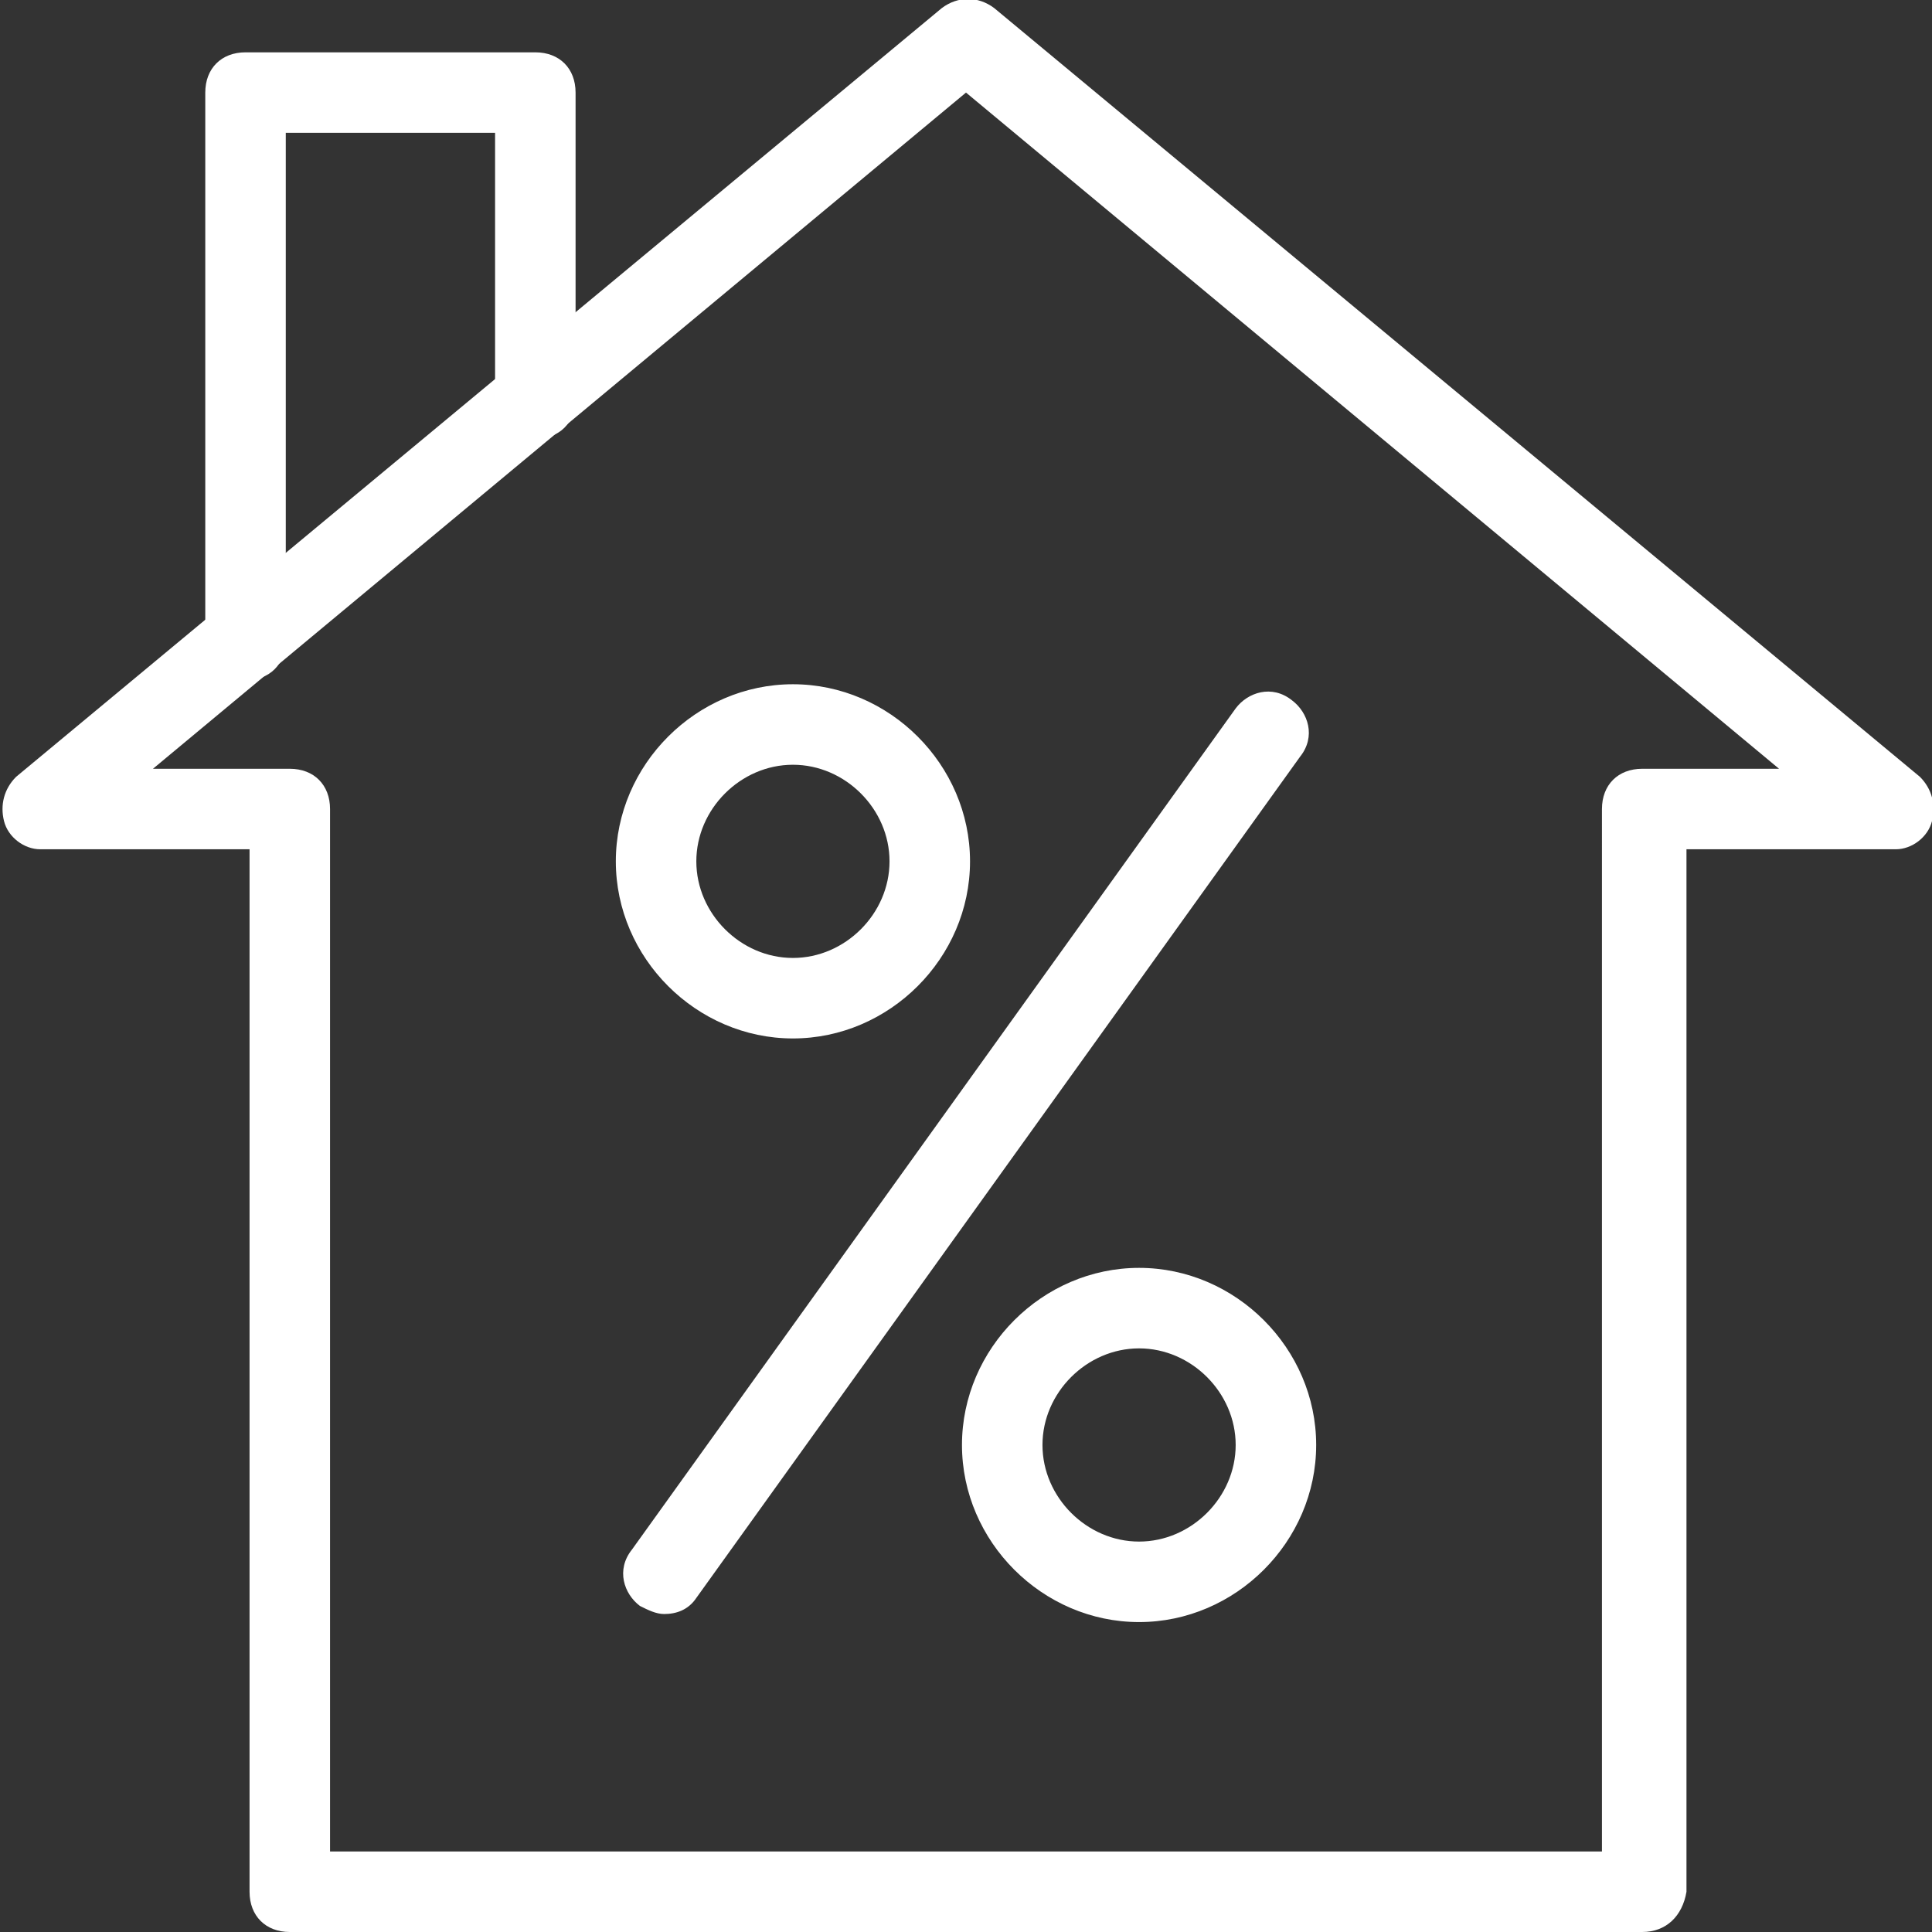 <svg xmlns="http://www.w3.org/2000/svg" fill="rgba(255,255,255,1)" viewBox="0 0 48 48"><rect x="0" y="0" width="48" height="48" fill="#333333" stroke="none"/><g fill="rgba(255,255,255,1)"><path d="M40.8 48H7.2c-.6 0-1-.4-1-1V21.1H1c-.4 0-.8-.3-.9-.7-.1-.4 0-.8.3-1.1L23.4.2c.4-.3.9-.3 1.3 0l23 19.1c.3.3.4.7.3 1.1-.1.4-.5.7-.9.7h-5.2V47c-.1.6-.5 1-1.1 1zM8.2 46h31.6V20.1c0-.6.4-1 1-1h3.4L24 2.3 3.8 19.1h3.4c.6 0 1 .4 1 1V46z"/><path d="M6.1 16.9c-.6 0-1-.4-1-1V2.3c0-.6.4-1 1-1h7.2c.6 0 1 .4 1 1v7.6c0 .6-.4 1-1 1s-1-.4-1-1V3.3H7.1v12.6c0 .6-.4 1-1 1zM16.5 40.1c-.2 0-.4-.1-.6-.2-.4-.3-.6-.9-.2-1.4l15-20.9c.3-.4.9-.6 1.4-.2.4.3.6.9.2 1.4l-15 20.9c-.2.3-.5.4-.8.4zM19.7 25.8c-2.4 0-4.4-2-4.4-4.4s2-4.4 4.4-4.4 4.4 2 4.4 4.4-2 4.4-4.4 4.4zm0-6.8c-1.3 0-2.4 1.1-2.4 2.4s1.1 2.4 2.4 2.4c1.3 0 2.4-1.1 2.4-2.4S21 19 19.7 19zM28.3 40.3c-2.4 0-4.4-2-4.4-4.4 0-2.4 2-4.4 4.4-4.4 2.4 0 4.4 2 4.4 4.4 0 2.4-2 4.4-4.4 4.4zm0-6.8c-1.3 0-2.4 1.1-2.4 2.4s1.1 2.4 2.4 2.4 2.4-1.1 2.4-2.4-1.1-2.4-2.4-2.4z"/></g></svg>